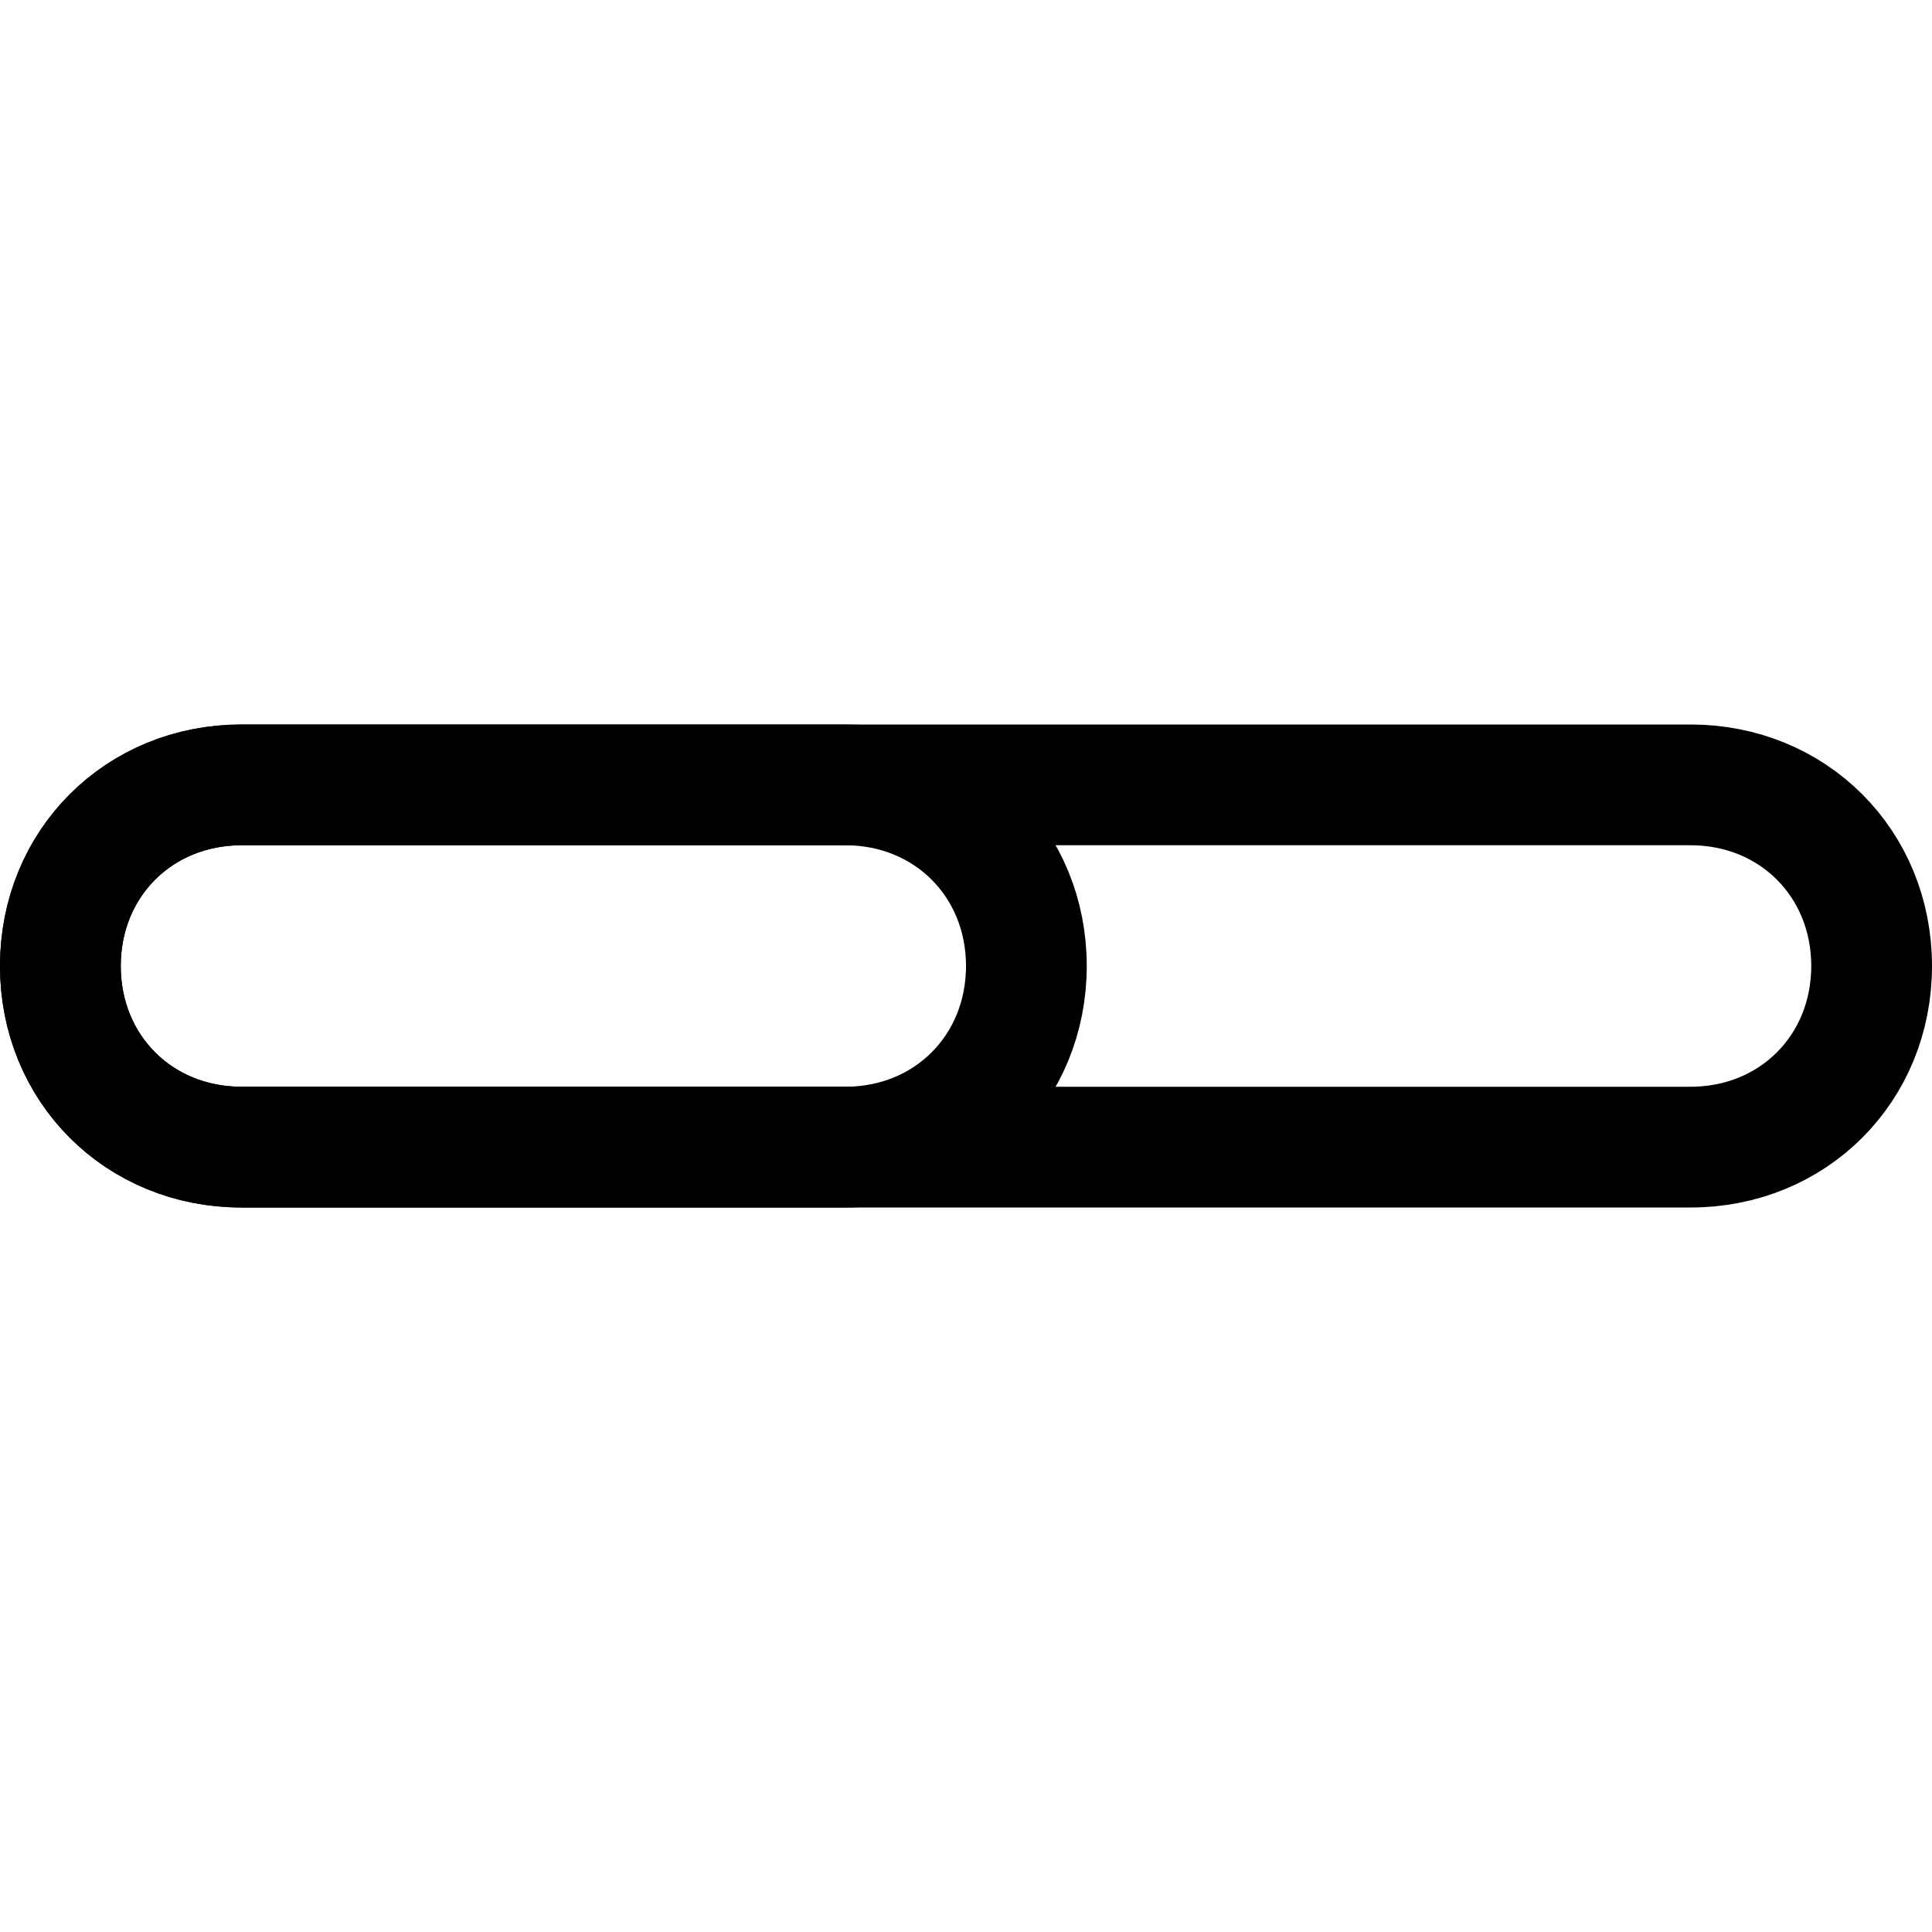 <?xml version="1.0" encoding="utf-8"?>

<!-- Скачано с сайта svg4.ru / Downloaded from svg4.ru -->
<svg version="1.1" id="Icons" xmlns="http://www.w3.org/2000/svg" xmlns:xlink="http://www.w3.org/1999/xlink" 
	 viewBox="0 0 32 32" xml:space="preserve">
<style type="text/css">
	.st0{fill:none;stroke:#000000;stroke-width:2;stroke-linecap:round;stroke-linejoin:round;stroke-miterlimit:10;}
</style>
<path class="st0" d="M28,19H4c-1.7,0-3-1.3-3-3v0c0-1.7,1.3-3,3-3h24c1.7,0,3,1.3,3,3v0C31,17.7,29.7,19,28,19z"/>
<path class="st0" d="M14,19H4c-1.7,0-3-1.3-3-3v0c0-1.7,1.3-3,3-3h10c1.7,0,3,1.3,3,3v0C17,17.7,15.7,19,14,19z"/>
</svg>